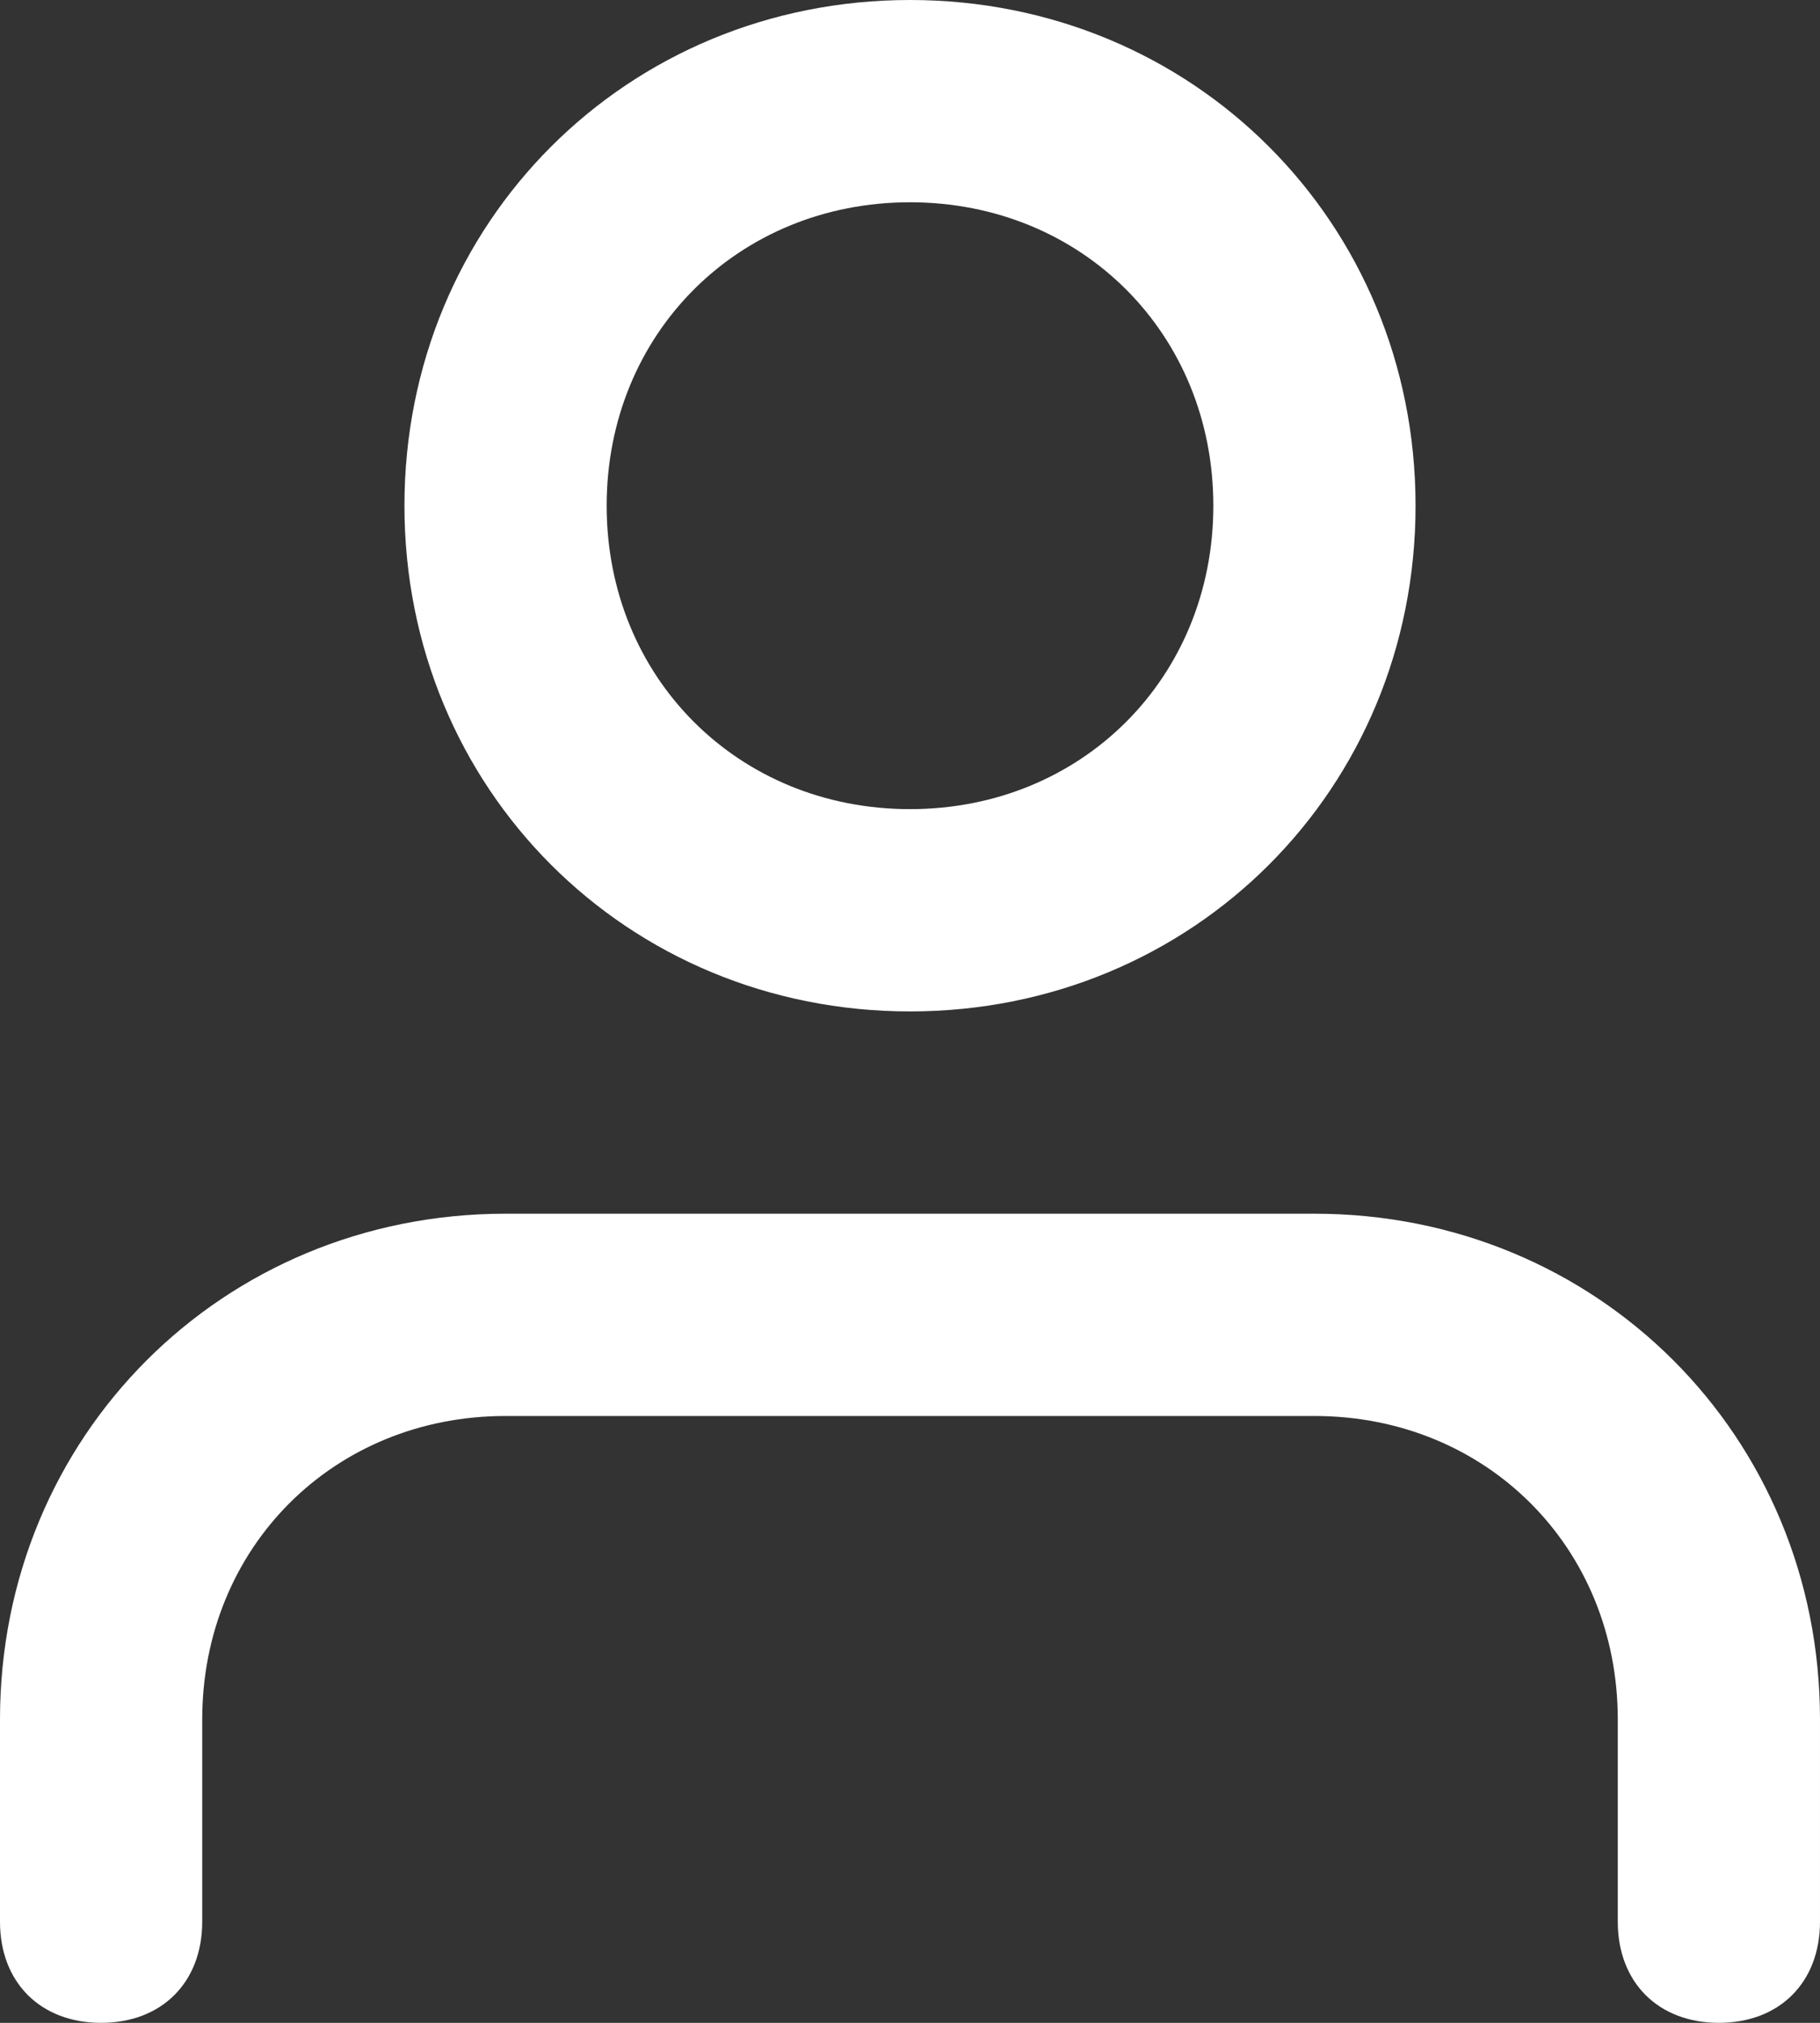 <?xml version="1.0" encoding="utf-8"?>
<!-- Generator: Adobe Illustrator 27.0.0, SVG Export Plug-In . SVG Version: 6.00 Build 0)  -->
<svg version="1.1" id="Layer_1" xmlns="http://www.w3.org/2000/svg" xmlns:xlink="http://www.w3.org/1999/xlink" x="0px" y="0px"
	 viewBox="0 0 18 20" style="enable-background:new 0 0 18 20;" xml:space="preserve">
<rect x="0" y="0" width="18" height="20" fill="#333333" stroke="none"/>
<style type="text/css">
	.st0{fill:#FFFFFF;}
</style>
<g>
	<g>
		<path class="st0" d="M17,20c-0.6,0-1-0.4-1-1v-2c0-1.7-1.3-3-3-3H5c-1.7,0-3,1.3-3,3v2c0,0.6-0.4,1-1,1s-1-0.4-1-1v-2
			c0-2.8,2.2-5,5-5h8c2.8,0,5,2.2,5,5v2C18,19.6,17.6,20,17,20z"/>
	</g>
	<g>
		<path class="st0" d="M9,10c-2.8,0-5-2.2-5-5s2.2-5,5-5s5,2.2,5,5S11.8,10,9,10z M9,2C7.3,2,6,3.3,6,5s1.3,3,3,3s3-1.3,3-3
			S10.7,2,9,2z"/>
	</g>
</g>
</svg>
